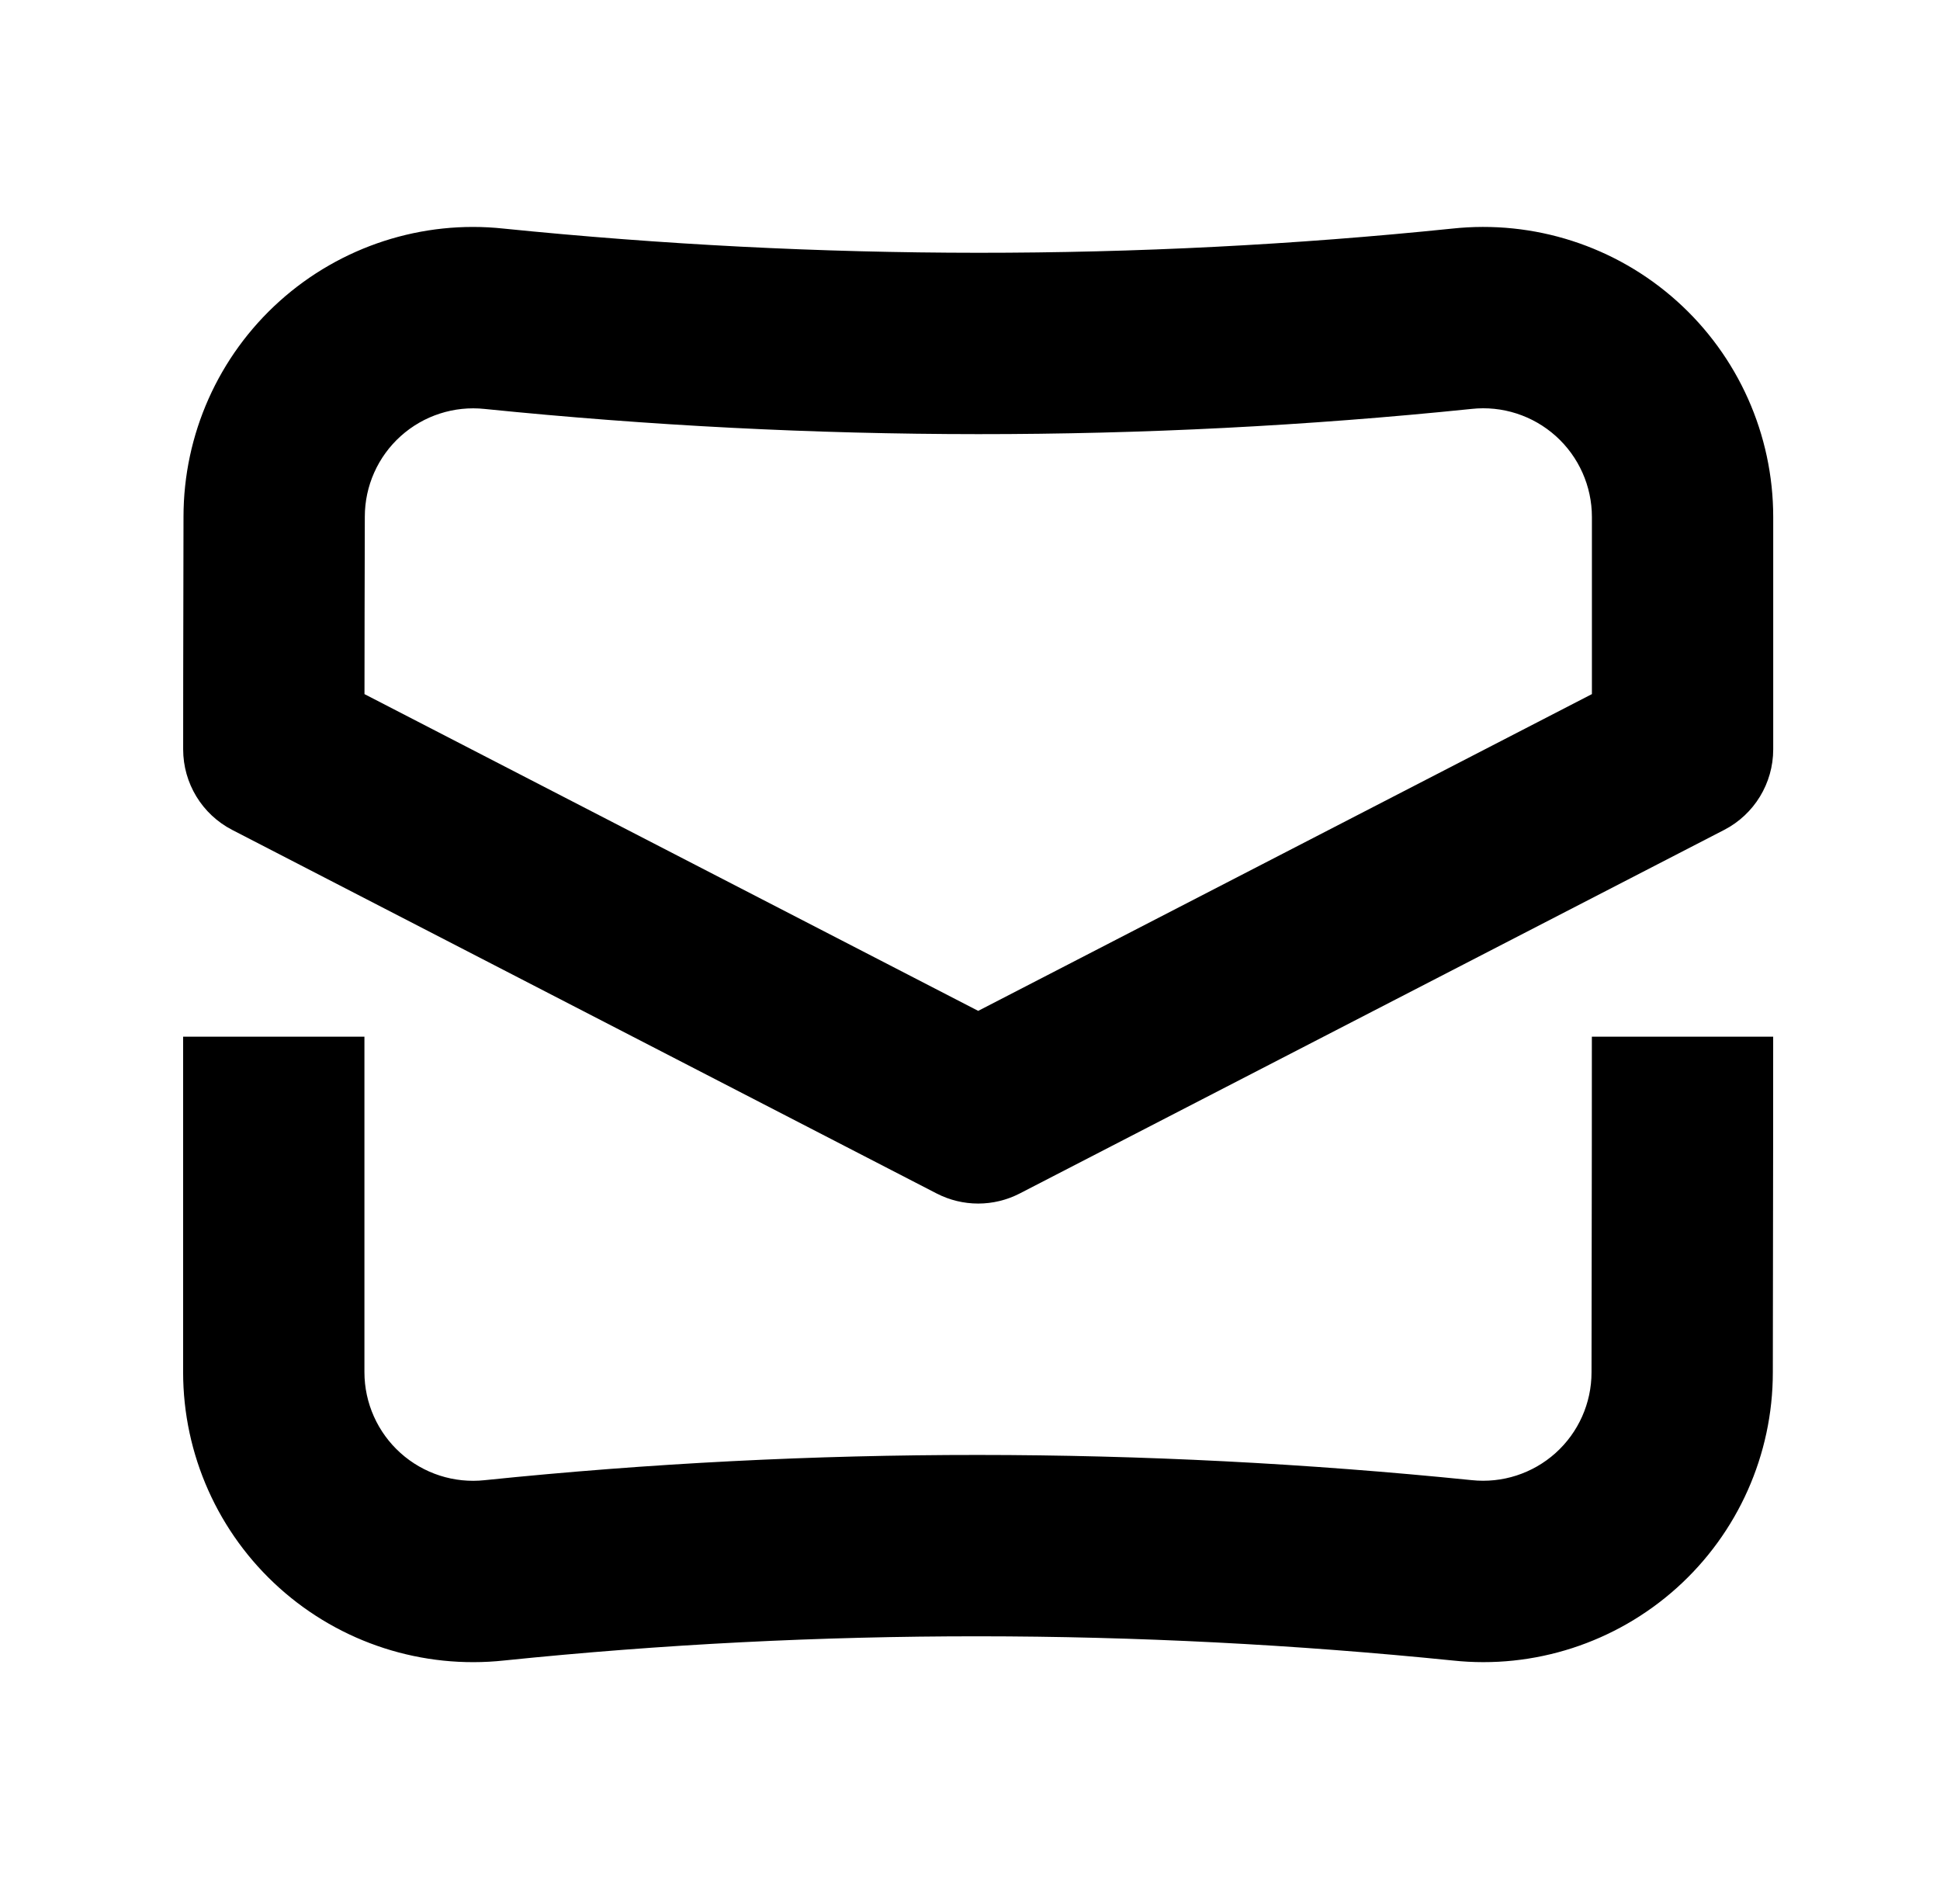 <?xml version="1.0" encoding="UTF-8" standalone="no"?><!DOCTYPE svg PUBLIC "-//W3C//DTD SVG 1.1//EN" "http://www.w3.org/Graphics/SVG/1.1/DTD/svg11.dtd"><svg width="100%" height="100%" viewBox="0 0 107 105" version="1.1" xmlns="http://www.w3.org/2000/svg" xmlns:xlink="http://www.w3.org/1999/xlink" xml:space="preserve" xmlns:serif="http://www.serif.com/" style="fill-rule:evenodd;clip-rule:evenodd;stroke-linejoin:round;stroke-miterlimit:2;"><rect id="Mail" x="1.868" y="0" width="104.167" height="104.167" style="fill:none;"/><path d="M95.094,45.763l-38.85,20.046c-1.438,0.742 -3.147,0.742 -4.585,0l-38.85,-20.046c-1.663,-0.858 -2.707,-2.572 -2.707,-4.443c0,0 0,-6.457 0.019,-12.829c0,-4.534 1.926,-8.854 5.299,-11.884c3.373,-3.03 7.874,-4.484 12.351,-4.003c17.448,1.766 34.896,1.793 52.314,0.002c4.515,-0.489 9.025,0.964 12.405,3.998c3.38,3.033 5.311,7.361 5.311,11.903l0,12.813c0,1.871 -1.045,3.585 -2.707,4.443Zm-7.293,-7.49l-0,-9.766c-0,-1.702 -0.724,-3.324 -1.99,-4.461c-1.267,-1.137 -2.957,-1.682 -4.649,-1.498l-0.027,0.003c-18.122,1.863 -36.247,1.837 -54.371,0.002l-0.03,-0.003c-1.686,-0.181 -3.369,0.363 -4.631,1.496c-1.261,1.133 -1.982,2.749 -1.982,4.445l-0,0.015c-0.011,3.637 -0.016,7.296 -0.018,9.768l33.849,17.466l33.85,-17.467Zm-77.701,18.892l10,0l0,18.494c0,1.702 0.724,3.324 1.99,4.461c1.267,1.137 2.957,1.682 4.649,1.498l0.027,-0.003c18.122,-1.863 36.247,-1.837 54.371,-0.002l0.03,0.003c1.686,0.181 3.369,-0.363 4.631,-1.496c1.261,-1.133 1.982,-2.749 1.982,-4.445l0,-0.011c0.019,-8.596 0.019,-18.499 0.019,-18.499l10,0c0,0 -0,9.915 -0.019,18.51c-0,4.534 -1.926,8.854 -5.299,11.884c-3.373,3.03 -7.874,4.484 -12.351,4.003c-17.448,-1.766 -34.896,-1.793 -52.314,-0.002c-4.515,0.489 -9.025,-0.964 -12.405,-3.998c-3.38,-3.033 -5.311,-7.361 -5.311,-11.902l-0,-18.494Z"/></svg>